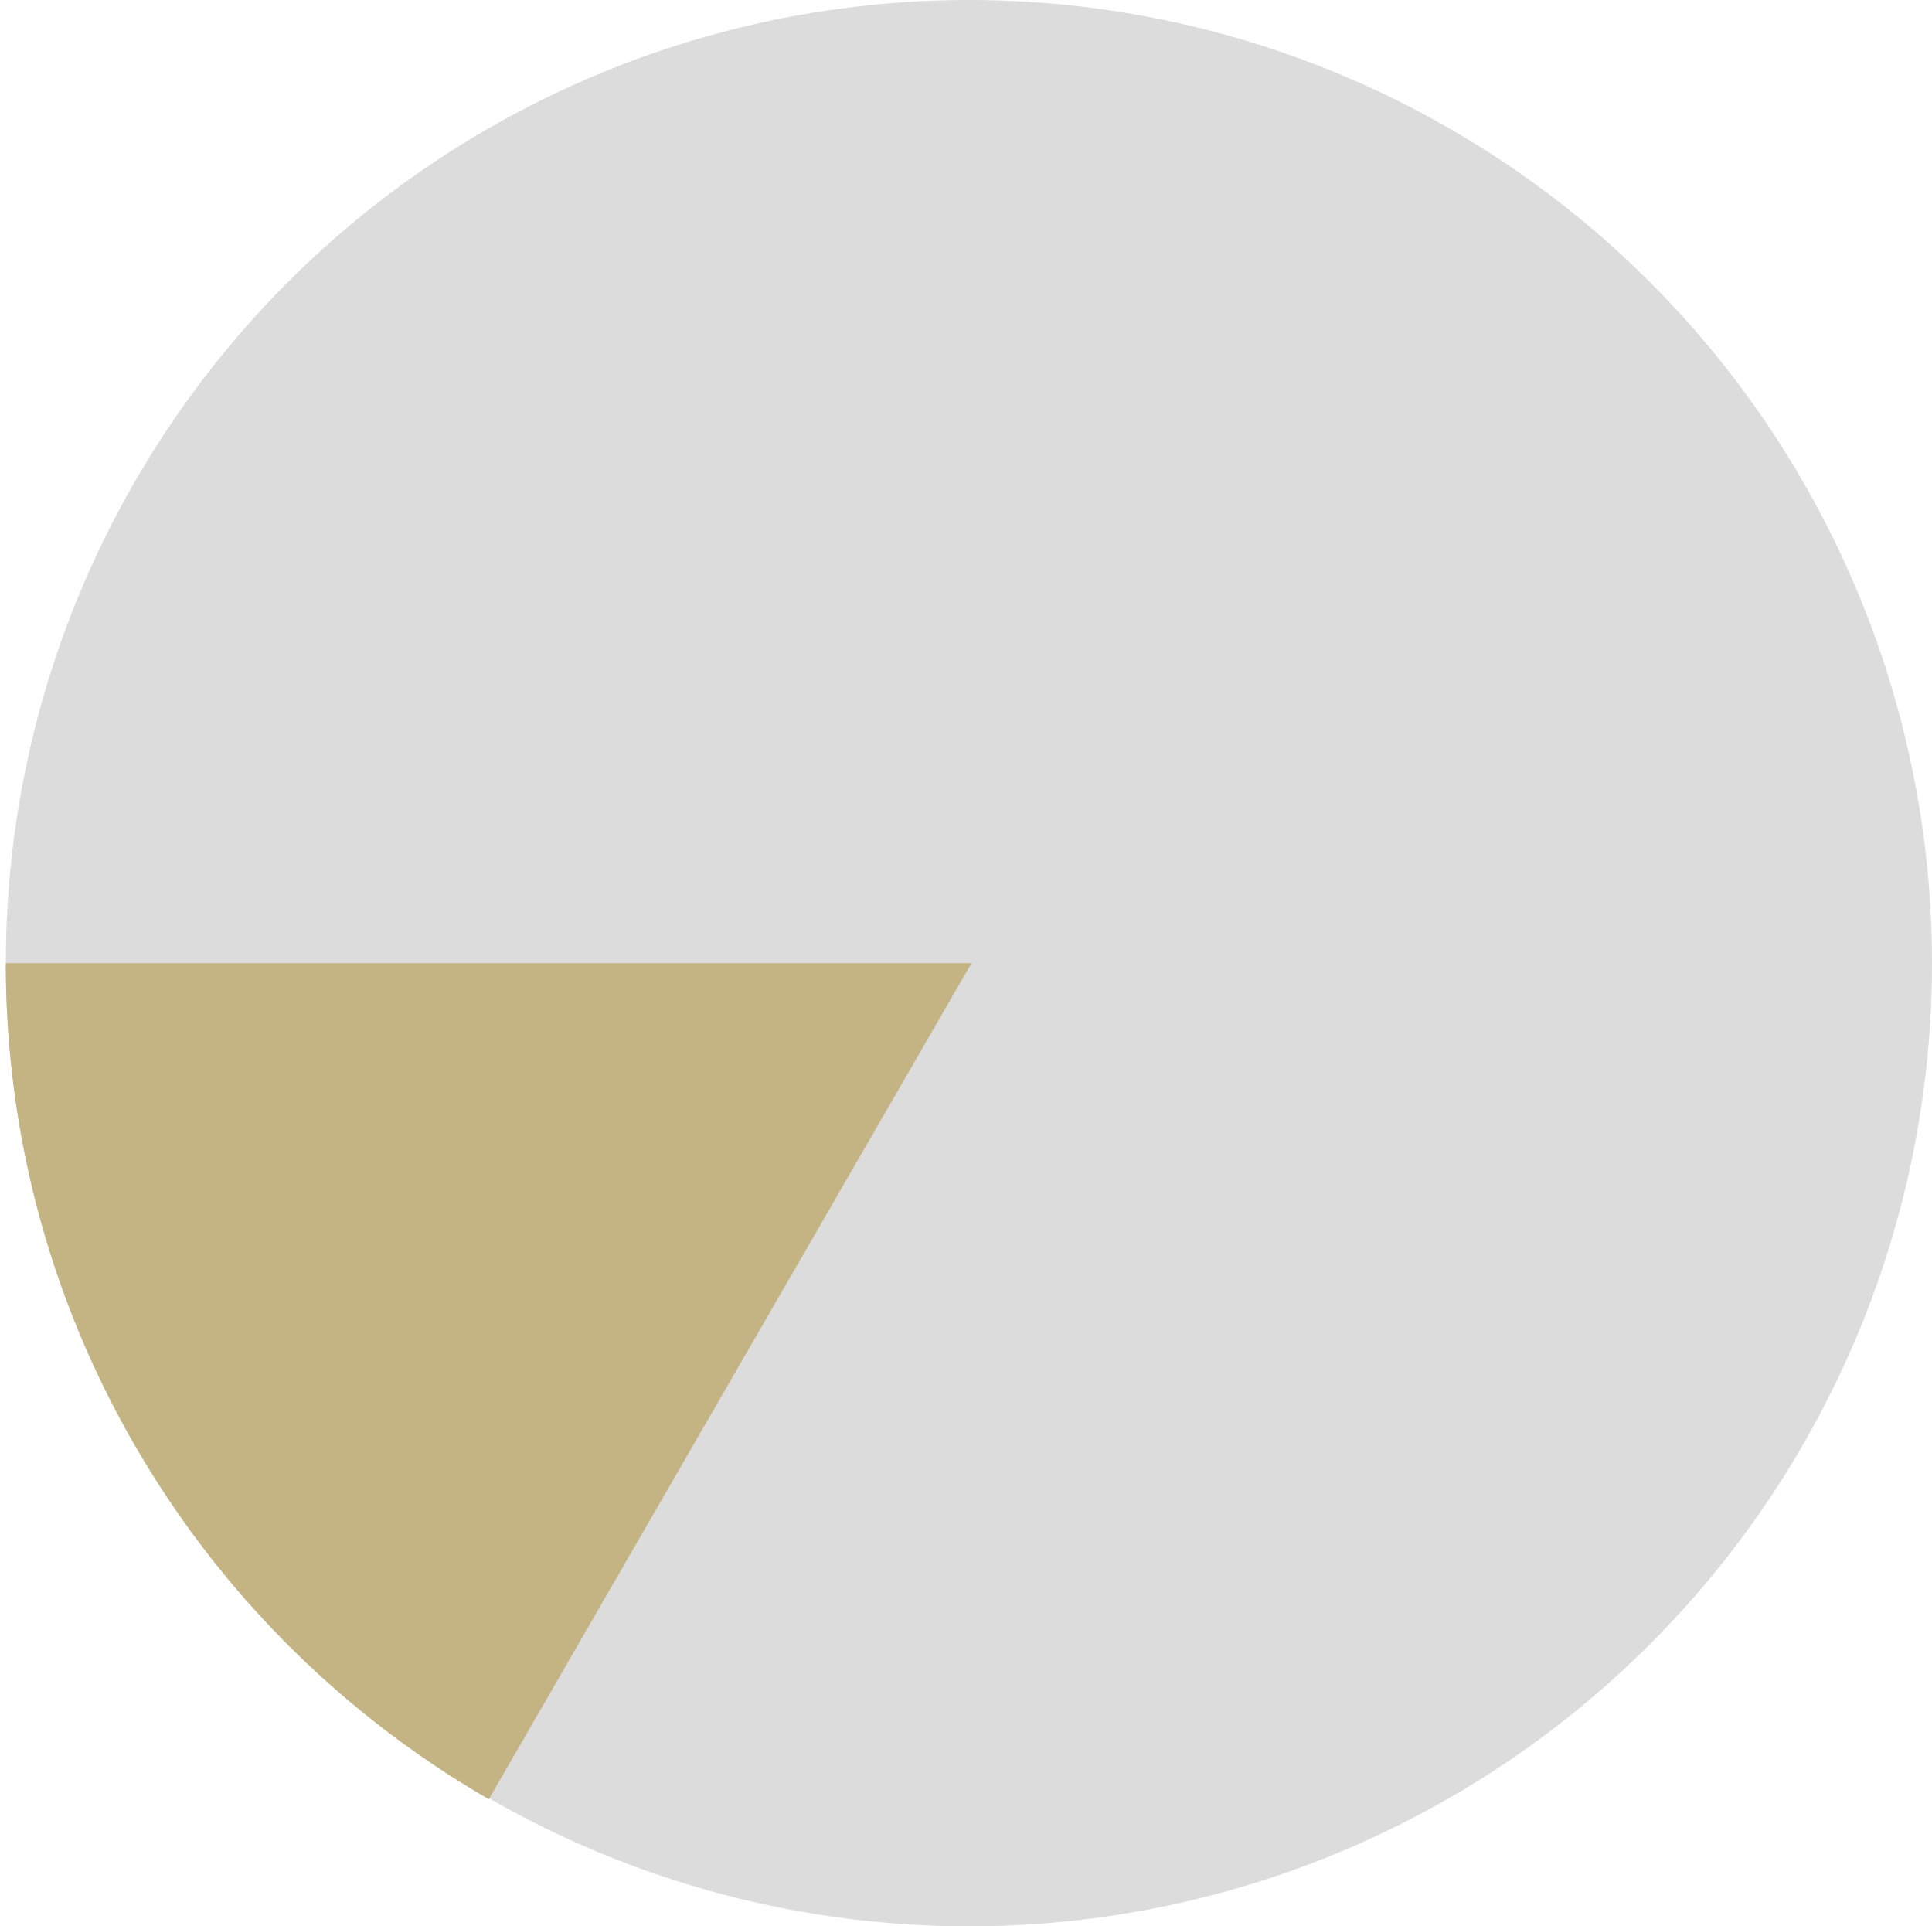 <svg xmlns="http://www.w3.org/2000/svg" width="166.501" height="166" viewBox="0 0 166.501 166">
  <g id="グループ_33301" data-name="グループ 33301" transform="translate(-1263.499 -3141)">
    <circle id="楕円形_435" data-name="楕円形 435" cx="83" cy="83" r="83" transform="translate(1264 3141)" fill="#dcdcdc"/>
    <path id="合体_2" data-name="合体 2" d="M-1982.608,17597.83l58.832-58.828-58.832,58.828a83.4,83.4,0,0,1-13.242-17.221,82.627,82.627,0,0,1-8.331-20.064A83.266,83.266,0,0,1-2007,17539h83.225l-41.6,72.047A83.642,83.642,0,0,1-1982.608,17597.83Z" transform="translate(3271 -14315.004)" fill="#c4b484" stroke="rgba(0,0,0,0)" stroke-miterlimit="10" stroke-width="1"/>
  </g>
</svg>
